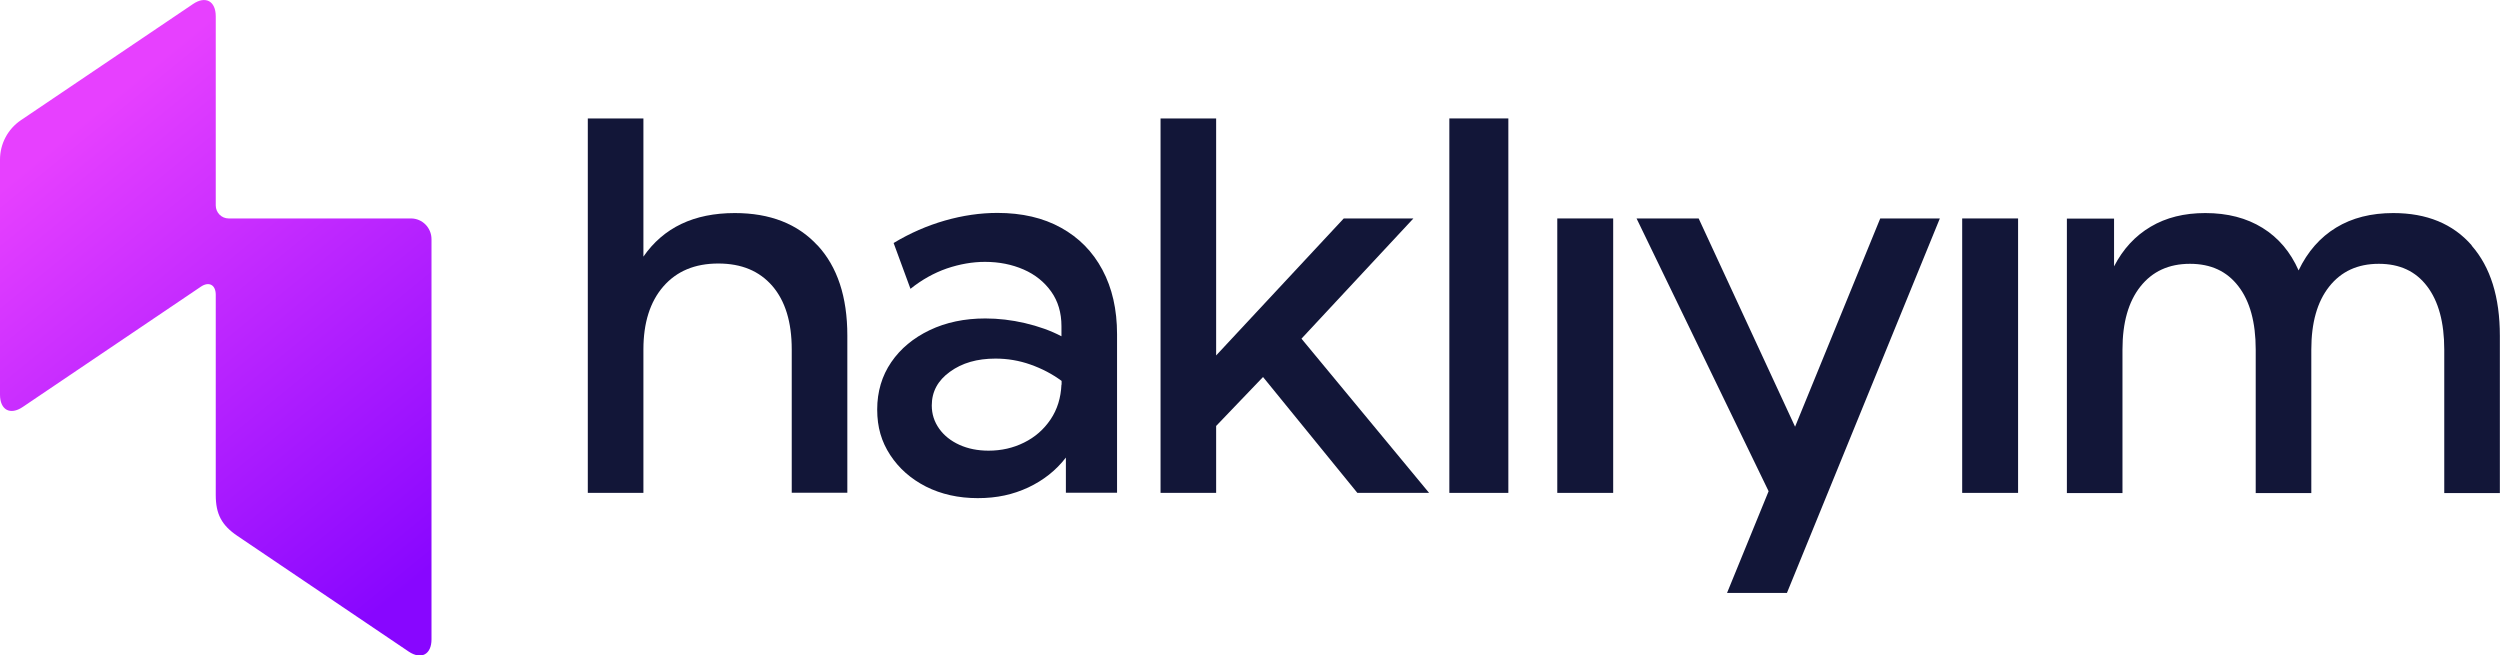 <svg width="206" height="54" viewBox="0 0 206 54" fill="none" xmlns="http://www.w3.org/2000/svg">
<g clip-path="url(#clip0_444_265)">
<path d="M87.427 18.765C85.965 17.951 84.21 17.544 82.188 17.544C80.774 17.544 79.336 17.753 77.862 18.173C76.4 18.592 74.986 19.209 73.634 20.023L75.023 23.799C75.961 23.046 76.96 22.491 78.02 22.121C79.081 21.763 80.128 21.578 81.164 21.578C82.322 21.578 83.382 21.788 84.344 22.207C85.307 22.627 86.062 23.243 86.623 24.033C87.183 24.823 87.464 25.773 87.464 26.87V27.709C86.574 27.241 85.563 26.883 84.454 26.624C83.345 26.365 82.261 26.241 81.189 26.241C79.483 26.241 77.947 26.562 76.607 27.204C75.267 27.845 74.207 28.721 73.439 29.844C72.671 30.966 72.281 32.274 72.281 33.742C72.281 35.211 72.635 36.395 73.353 37.493C74.072 38.591 75.047 39.455 76.302 40.096C77.557 40.725 78.971 41.046 80.567 41.046C82.163 41.046 83.467 40.75 84.722 40.17C85.977 39.578 87.013 38.764 87.829 37.703V40.602H92.045V27.537C92.045 25.501 91.643 23.737 90.839 22.232C90.035 20.727 88.902 19.579 87.427 18.765ZM87.464 31.682C87.415 32.78 87.123 33.742 86.562 34.569C86.002 35.395 85.283 36.025 84.381 36.469C83.492 36.913 82.517 37.135 81.457 37.135C80.567 37.135 79.763 36.975 79.056 36.654C78.349 36.333 77.789 35.889 77.387 35.322C76.985 34.754 76.778 34.125 76.778 33.409C76.778 32.274 77.277 31.349 78.276 30.633C79.275 29.905 80.518 29.548 82.029 29.548C83.016 29.548 83.979 29.708 84.917 30.041C85.855 30.374 86.708 30.818 87.476 31.386V31.707L87.464 31.682Z" fill="#121638"/>
<path d="M132.926 18H128.32V40.614H132.926V18Z" fill="#121638"/>
<path d="M166.29 18H161.684V40.614H166.29V18Z" fill="#121638"/>
<path d="M203.673 20.221C202.126 18.444 199.969 17.556 197.203 17.556C195.387 17.556 193.815 17.951 192.499 18.753C191.183 19.555 190.148 20.727 189.404 22.281C188.734 20.764 187.747 19.591 186.431 18.777C185.115 17.963 183.556 17.556 181.716 17.556C179.985 17.556 178.487 17.926 177.219 18.679C175.94 19.431 174.941 20.517 174.198 21.948V18.012H170.311V40.627H174.892V28.808C174.892 26.587 175.38 24.86 176.367 23.613C177.353 22.367 178.706 21.738 180.448 21.738C182.191 21.738 183.495 22.355 184.445 23.589C185.396 24.823 185.871 26.562 185.871 28.808V40.627H190.452V28.808C190.452 26.587 190.94 24.86 191.927 23.613C192.914 22.367 194.266 21.738 196.009 21.738C197.751 21.738 199.055 22.355 199.993 23.589C200.932 24.823 201.407 26.562 201.407 28.808V40.627H205.988V27.672C205.988 24.489 205.221 22.01 203.661 20.233L203.673 20.221Z" fill="#121638"/>
<path d="M124.288 9.759H119.426V40.614H124.288V9.759Z" fill="#121638"/>
<path d="M107.241 27.907L116.465 18H110.726L100.21 29.289V9.759H95.629V40.614H100.21V35.099L104.073 31.065L111.847 40.614H117.757L107.241 27.907Z" fill="#121638"/>
<path d="M67.359 20.221C65.726 18.444 63.447 17.556 60.547 17.556C57.184 17.556 54.674 18.753 53.017 21.146V9.759H48.435V40.614H53.017V28.795C53.017 26.599 53.565 24.86 54.662 23.601C55.759 22.343 57.258 21.714 59.183 21.714C61.108 21.714 62.57 22.33 63.642 23.564C64.703 24.798 65.239 26.537 65.239 28.783V40.602H69.82V27.648C69.82 24.465 69.004 21.985 67.359 20.208V20.221Z" fill="#121638"/>
<path d="M142.309 48.855H147.244L159.843 18H154.932L147.914 35.161L139.969 18H134.852L145.733 40.478L142.309 48.855Z" fill="#121638"/>
<path d="M17.778 16.927V1.345C17.778 0.087 16.937 -0.37 15.902 0.333L1.718 9.907C0.646 10.635 0 11.844 0 13.152V32.521C0 33.78 0.841 34.236 1.876 33.533L16.547 23.626C17.217 23.17 17.778 23.466 17.778 24.292V40.787C17.778 42.366 18.265 43.279 19.557 44.155L33.679 53.692C34.715 54.383 35.556 53.926 35.556 52.68V19.715C35.556 18.765 34.8 18 33.862 18H18.838C18.253 18 17.778 17.519 17.778 16.927Z" fill="url(#paint0_linear_444_265)"/>
</g>
<defs>
<linearGradient id="paint0_linear_444_265" x1="5.666" y1="10.943" x2="35.19" y2="47.079" gradientUnits="userSpaceOnUse">
<stop stop-color="#E740FF"/>
<stop offset="1" stop-color="#8806FF"/>
</linearGradient>
<clipPath id="clip0_444_265">
<rect width="206" height="54" fill="white"/>
</clipPath>
</defs>
</svg>
